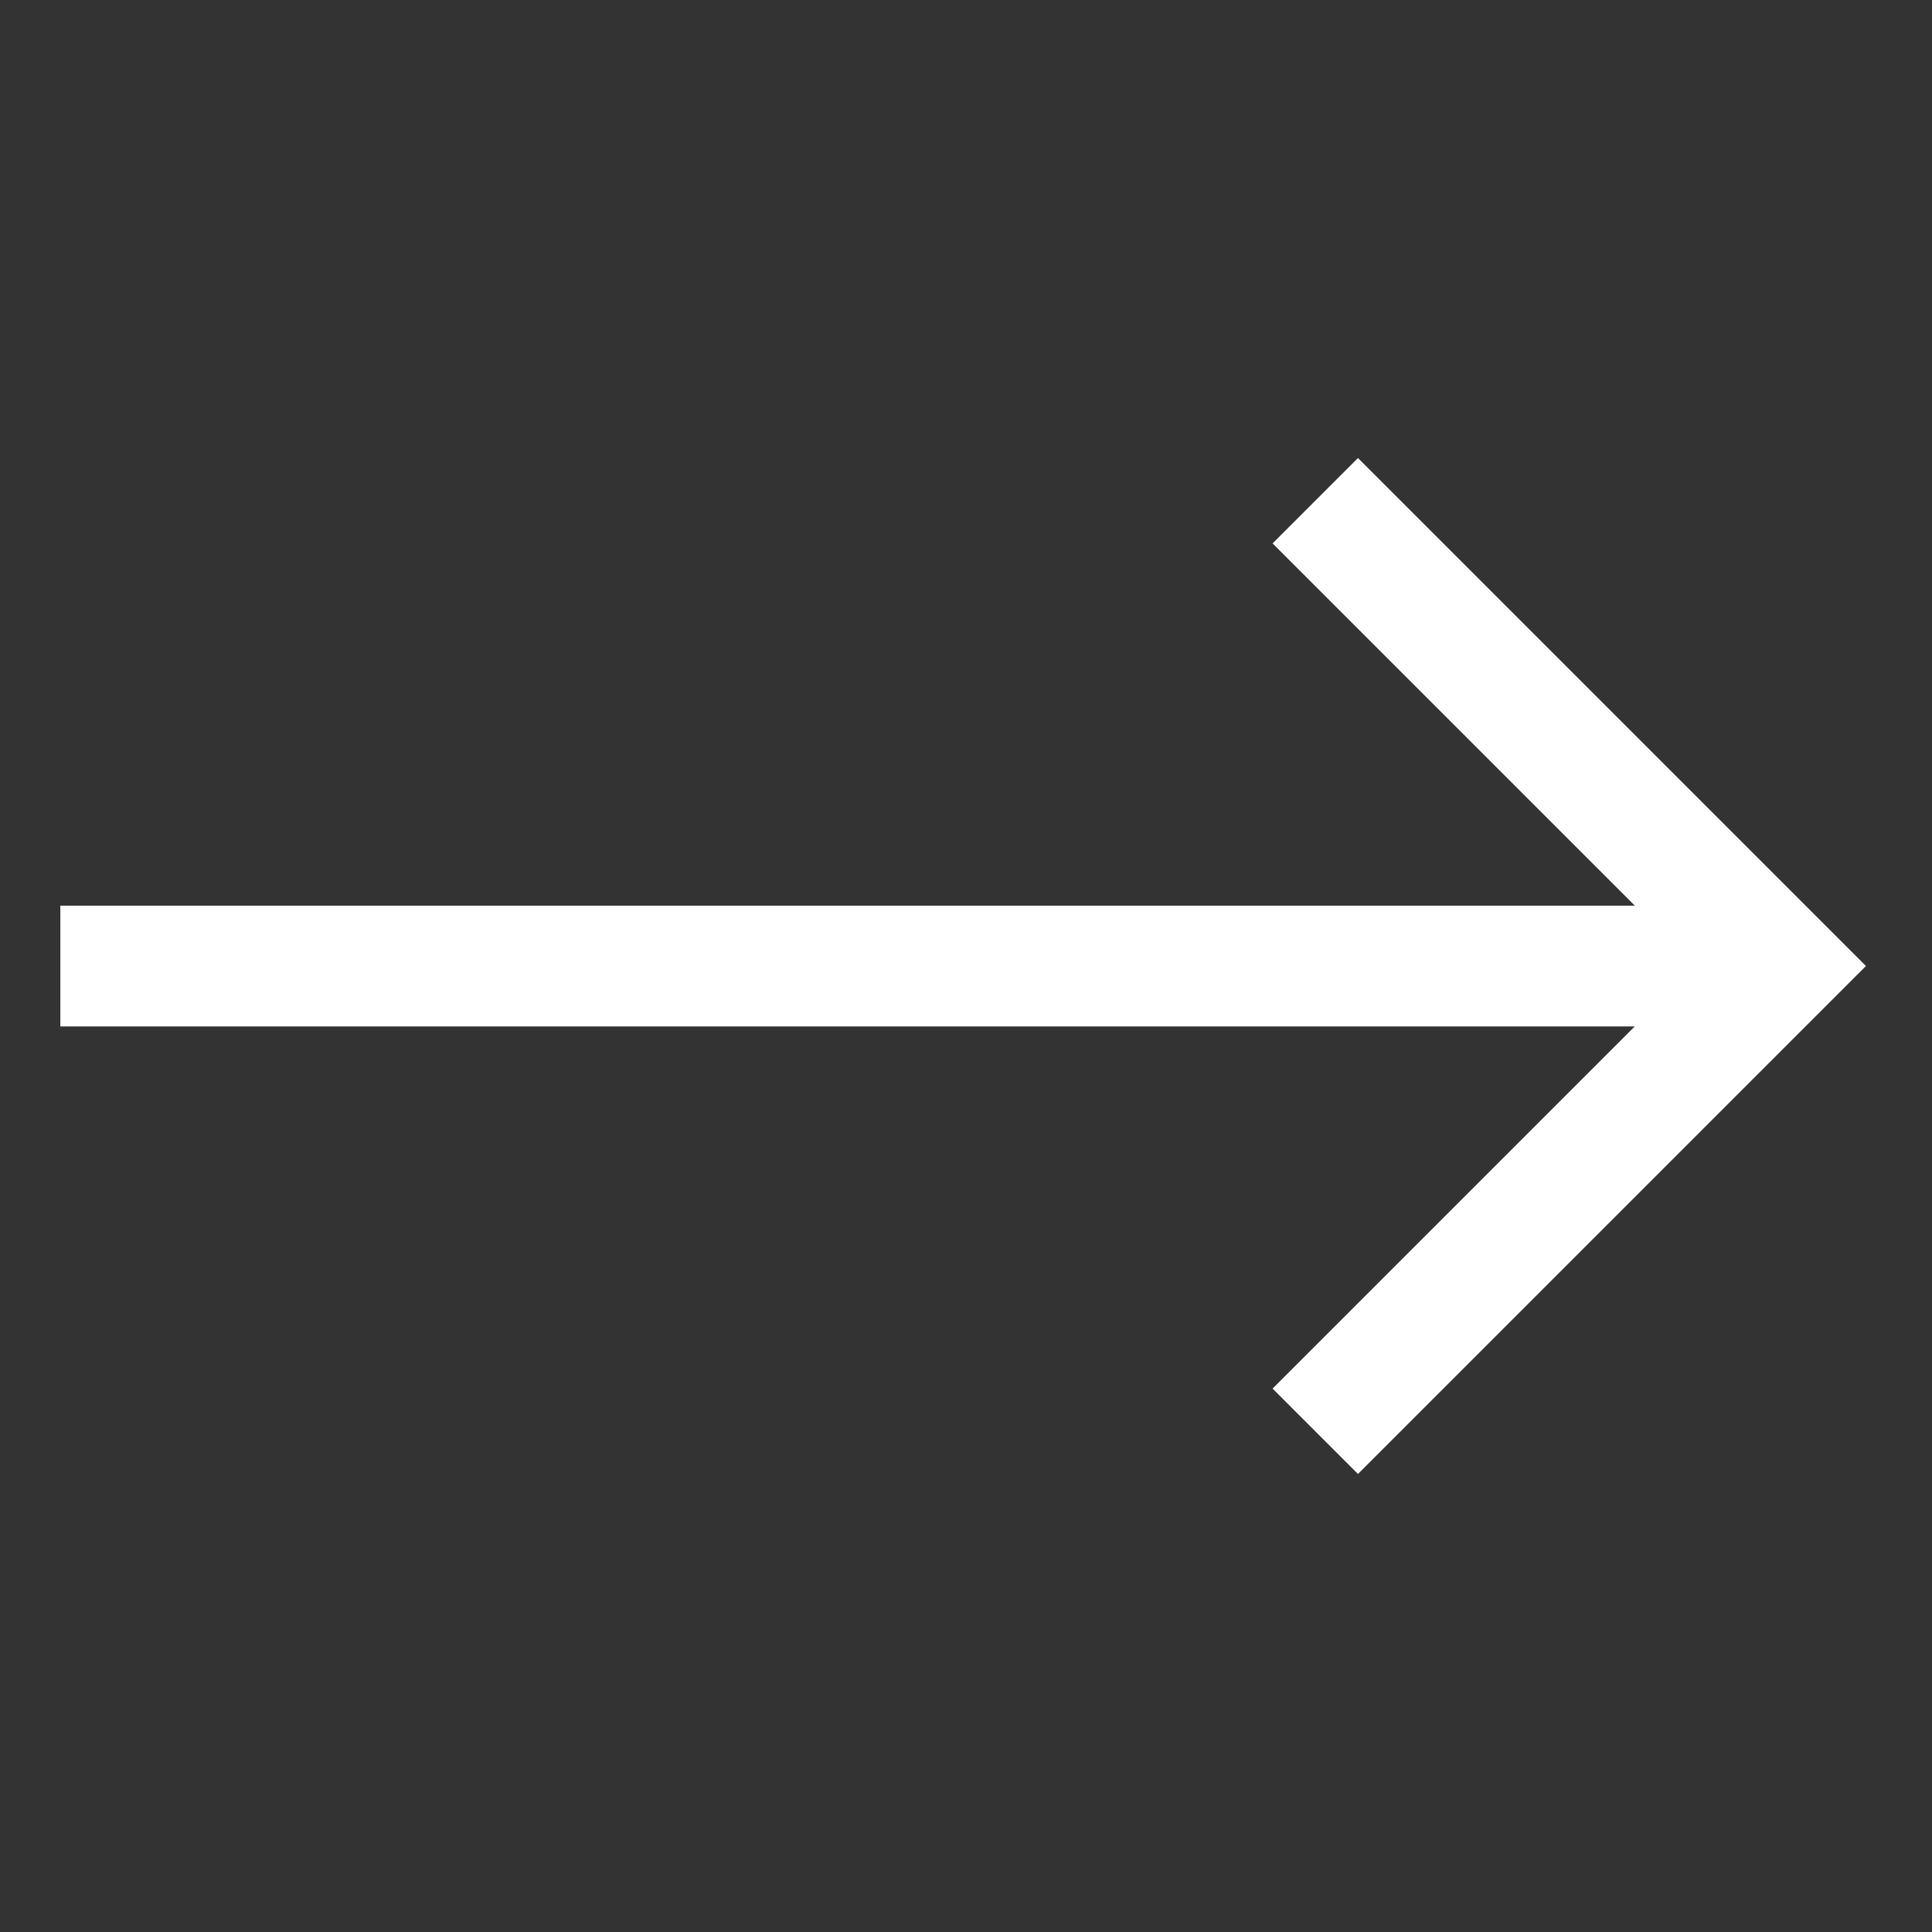 <svg width="26" height="26" viewBox="0 0 26 26" fill="none" xmlns="http://www.w3.org/2000/svg">
<rect x="0" y="0" width="26" height="26" fill="#333333" stroke="none"/>
<path d="M18.275 6.164L17.126 7.313L22.001 12.188H0.812V13.813H22L17.126 18.687L18.275 19.836L25.111 13L18.275 6.164Z" fill="white"/>
</svg>
